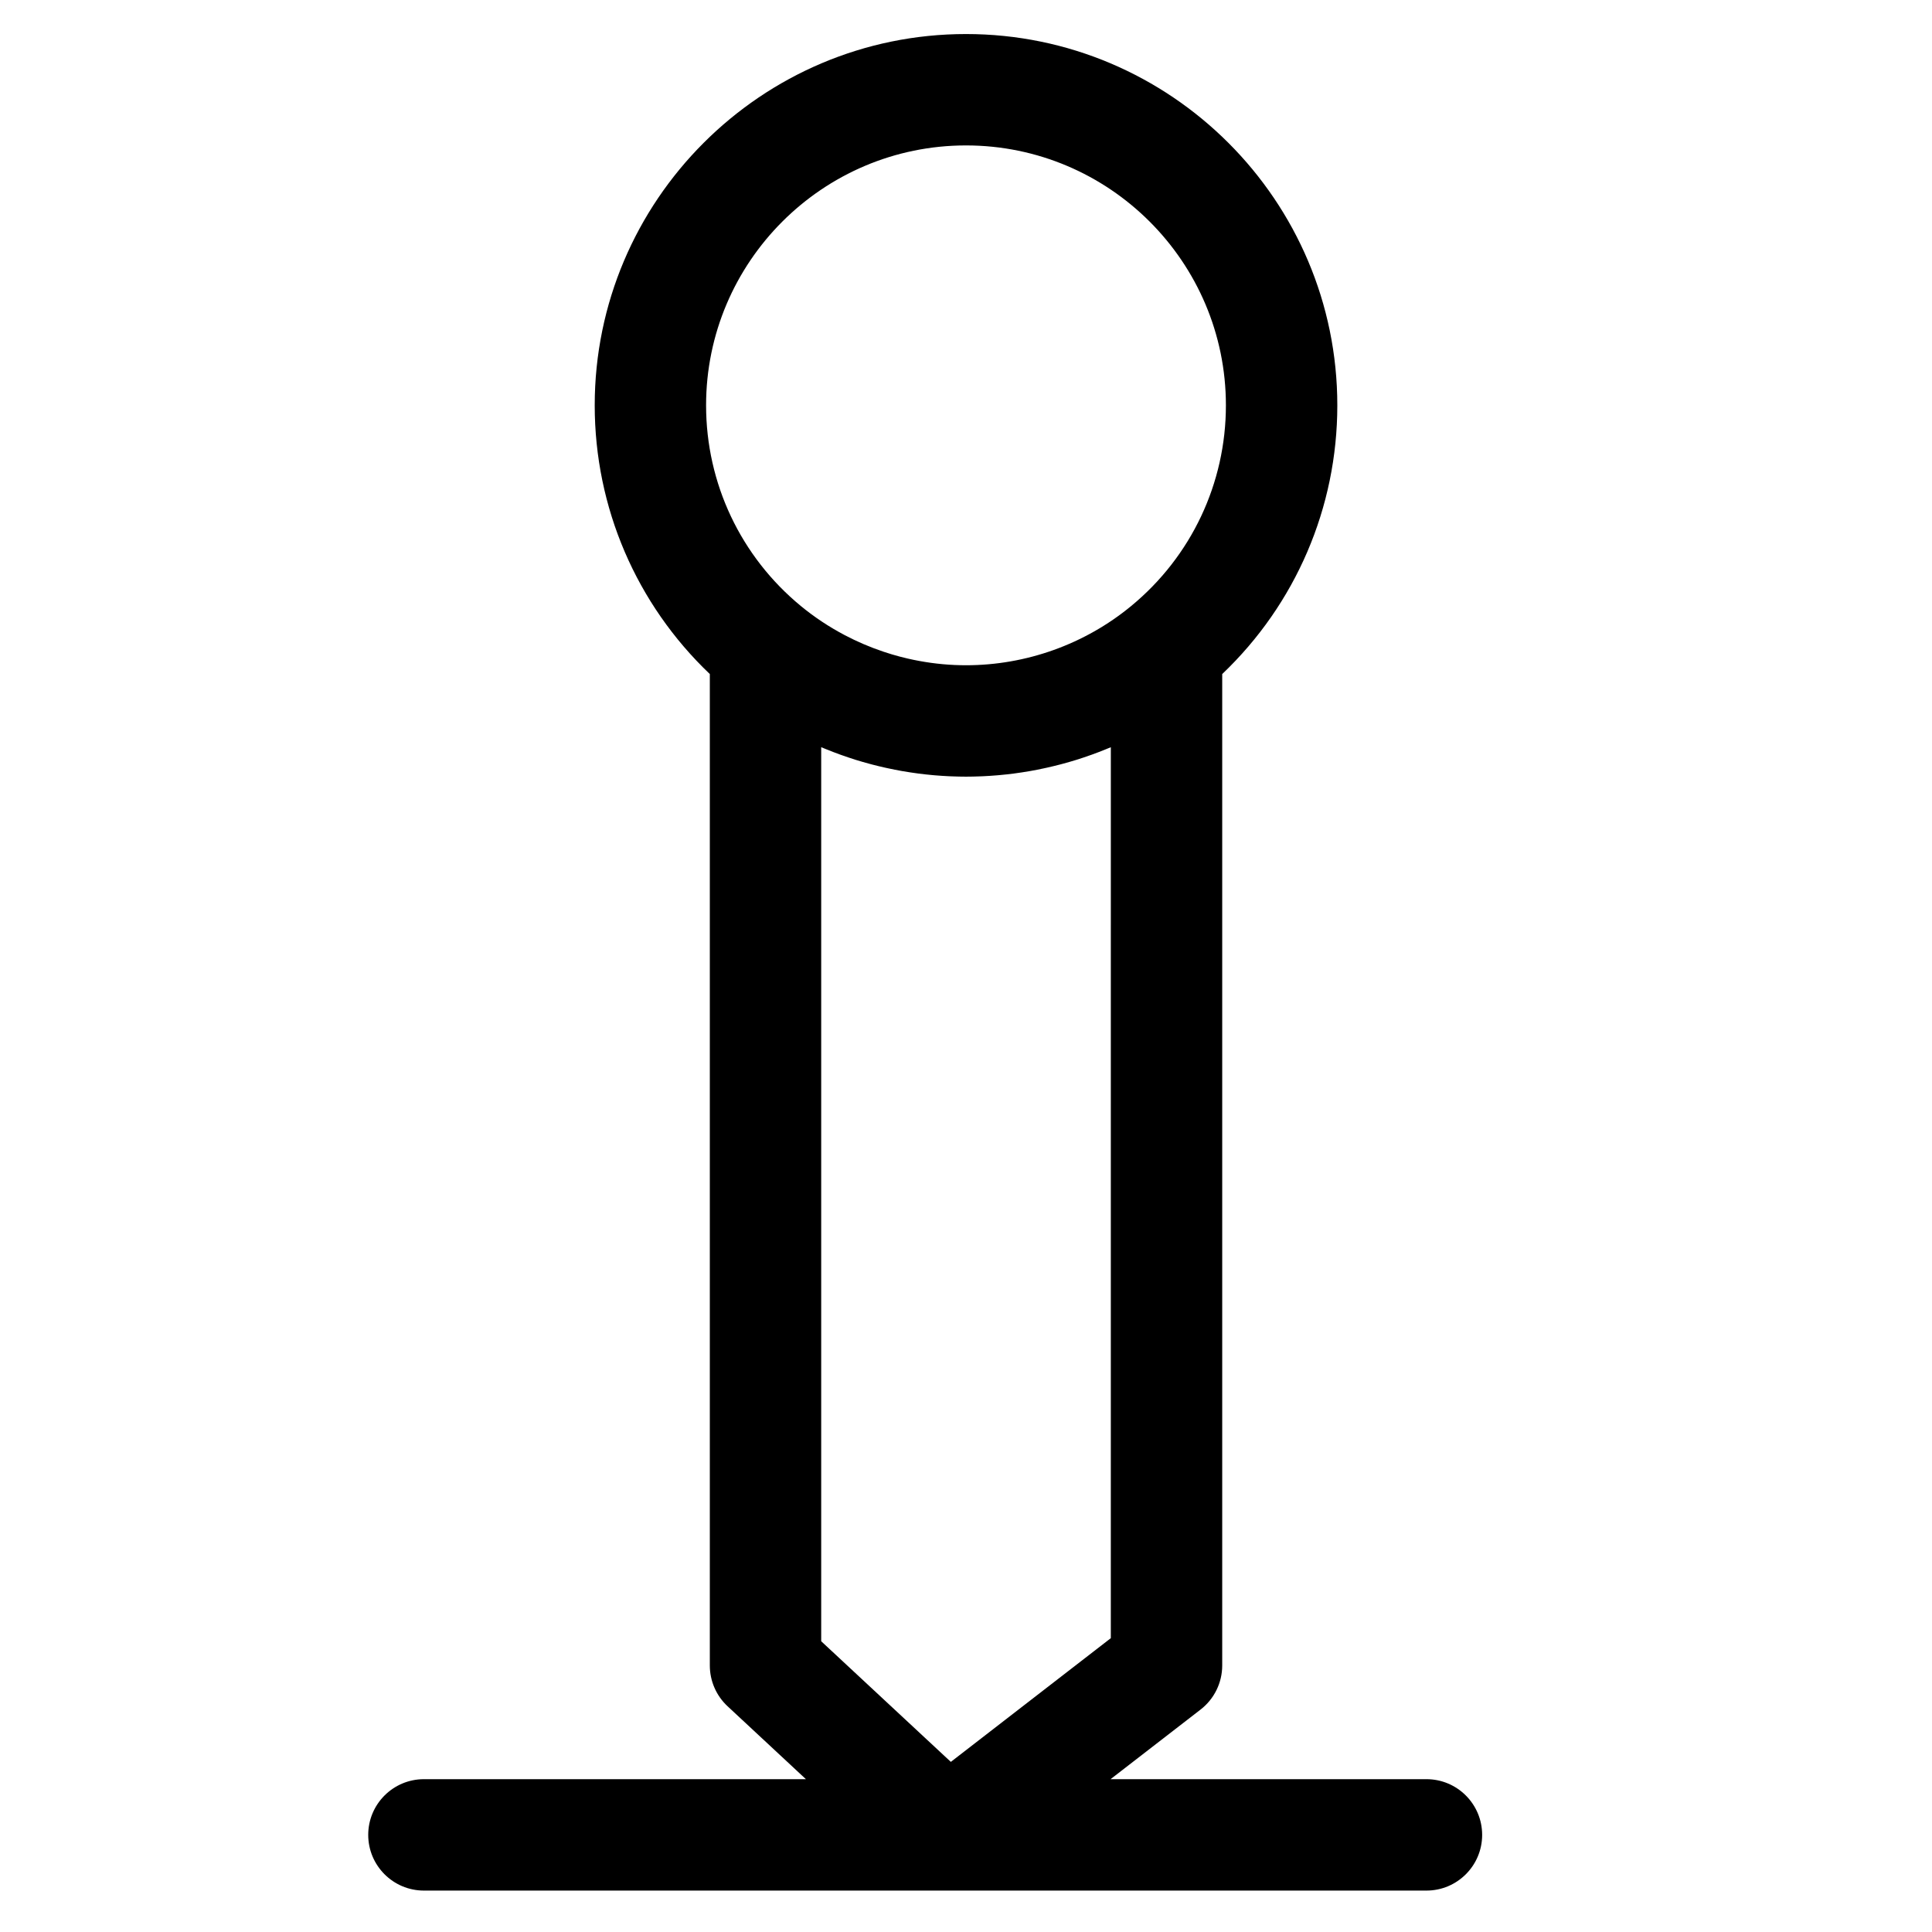 <?xml version="1.0" encoding="UTF-8"?>
<!-- Uploaded to: ICON Repo, www.iconrepo.com, Generator: ICON Repo Mixer Tools -->
<svg fill="#000000" width="800px" height="800px" version="1.1" viewBox="144 144 512 512" xmlns="http://www.w3.org/2000/svg">
 <path d="m522.02 615.5h-83.711l23.859-18.453c3.613-2.797 5.731-7.106 5.731-11.676v-262.74c19.465-18.539 30.504-44.109 30.504-71.211 0-54.258-44.141-98.398-98.398-98.398s-98.398 44.141-98.398 98.398c0 27.102 11.039 52.672 30.504 71.211v262.74c0 4.098 1.703 8.012 4.703 10.805l20.762 19.324h-101.23c-8.152 0-14.762 6.609-14.762 14.762 0 8.152 6.609 14.762 14.762 14.762h265.68c8.152 0 14.762-6.609 14.762-14.762-0.004-8.152-6.609-14.762-14.762-14.762zm-83.641-37.371-42.398 32.789-34.355-31.973v-236.93c0.289 0.121 0.582 0.238 0.875 0.355 0.223 0.094 0.445 0.184 0.672 0.273 1.129 0.457 2.269 0.895 3.414 1.309 0.188 0.066 0.379 0.133 0.566 0.199 1.18 0.418 2.363 0.816 3.555 1.191 0.035 0.012 0.066 0.023 0.102 0.035 1.211 0.375 2.43 0.723 3.656 1.051 0.207 0.055 0.41 0.113 0.617 0.168 1.18 0.309 2.367 0.594 3.559 0.859 0.227 0.051 0.457 0.098 0.688 0.148 1.215 0.262 2.434 0.504 3.66 0.723 0.129 0.023 0.258 0.043 0.383 0.062 1.195 0.207 2.398 0.391 3.602 0.551 0.148 0.02 0.293 0.043 0.441 0.062 1.23 0.16 2.469 0.293 3.707 0.406 0.234 0.02 0.469 0.043 0.703 0.062 1.227 0.102 2.453 0.184 3.684 0.242 0.207 0.012 0.414 0.016 0.621 0.023 1.289 0.051 2.578 0.086 3.871 0.086 1.293 0 2.582-0.035 3.871-0.086 0.207-0.008 0.414-0.016 0.621-0.023 1.23-0.059 2.457-0.137 3.684-0.242 0.234-0.02 0.473-0.043 0.707-0.062 1.238-0.113 2.477-0.242 3.707-0.402 0.145-0.02 0.293-0.043 0.438-0.062 1.207-0.16 2.406-0.344 3.602-0.551 0.129-0.023 0.258-0.043 0.387-0.062 1.227-0.215 2.445-0.461 3.66-0.723 0.227-0.051 0.457-0.098 0.684-0.148 1.191-0.266 2.379-0.551 3.562-0.859 0.203-0.055 0.41-0.109 0.613-0.164 1.227-0.328 2.449-0.676 3.664-1.055 0.031-0.008 0.059-0.02 0.086-0.027 1.203-0.375 2.394-0.777 3.578-1.199 0.184-0.066 0.367-0.125 0.551-0.191 1.152-0.418 2.297-0.855 3.434-1.316 0.215-0.086 0.43-0.176 0.645-0.266 0.297-0.121 0.594-0.238 0.887-0.363l-0.004 236.11zm-107.26-326.71c0-37.98 30.898-68.879 68.879-68.879 37.98 0 68.879 30.898 68.879 68.879 0 20.656-9.16 40.051-25.125 53.199-12.277 10.113-27.816 15.68-43.75 15.68-0.996 0-1.988-0.023-2.984-0.066-4.207-0.184-8.375-0.766-12.449-1.703-1.414-0.324-2.812-0.695-4.199-1.109-0.746-0.223-1.484-0.457-2.223-0.707-3.531-1.184-6.965-2.644-10.266-4.383-4.109-2.164-8.016-4.738-11.633-7.715-15.969-13.145-25.129-32.539-25.129-53.195z"/>
</svg>